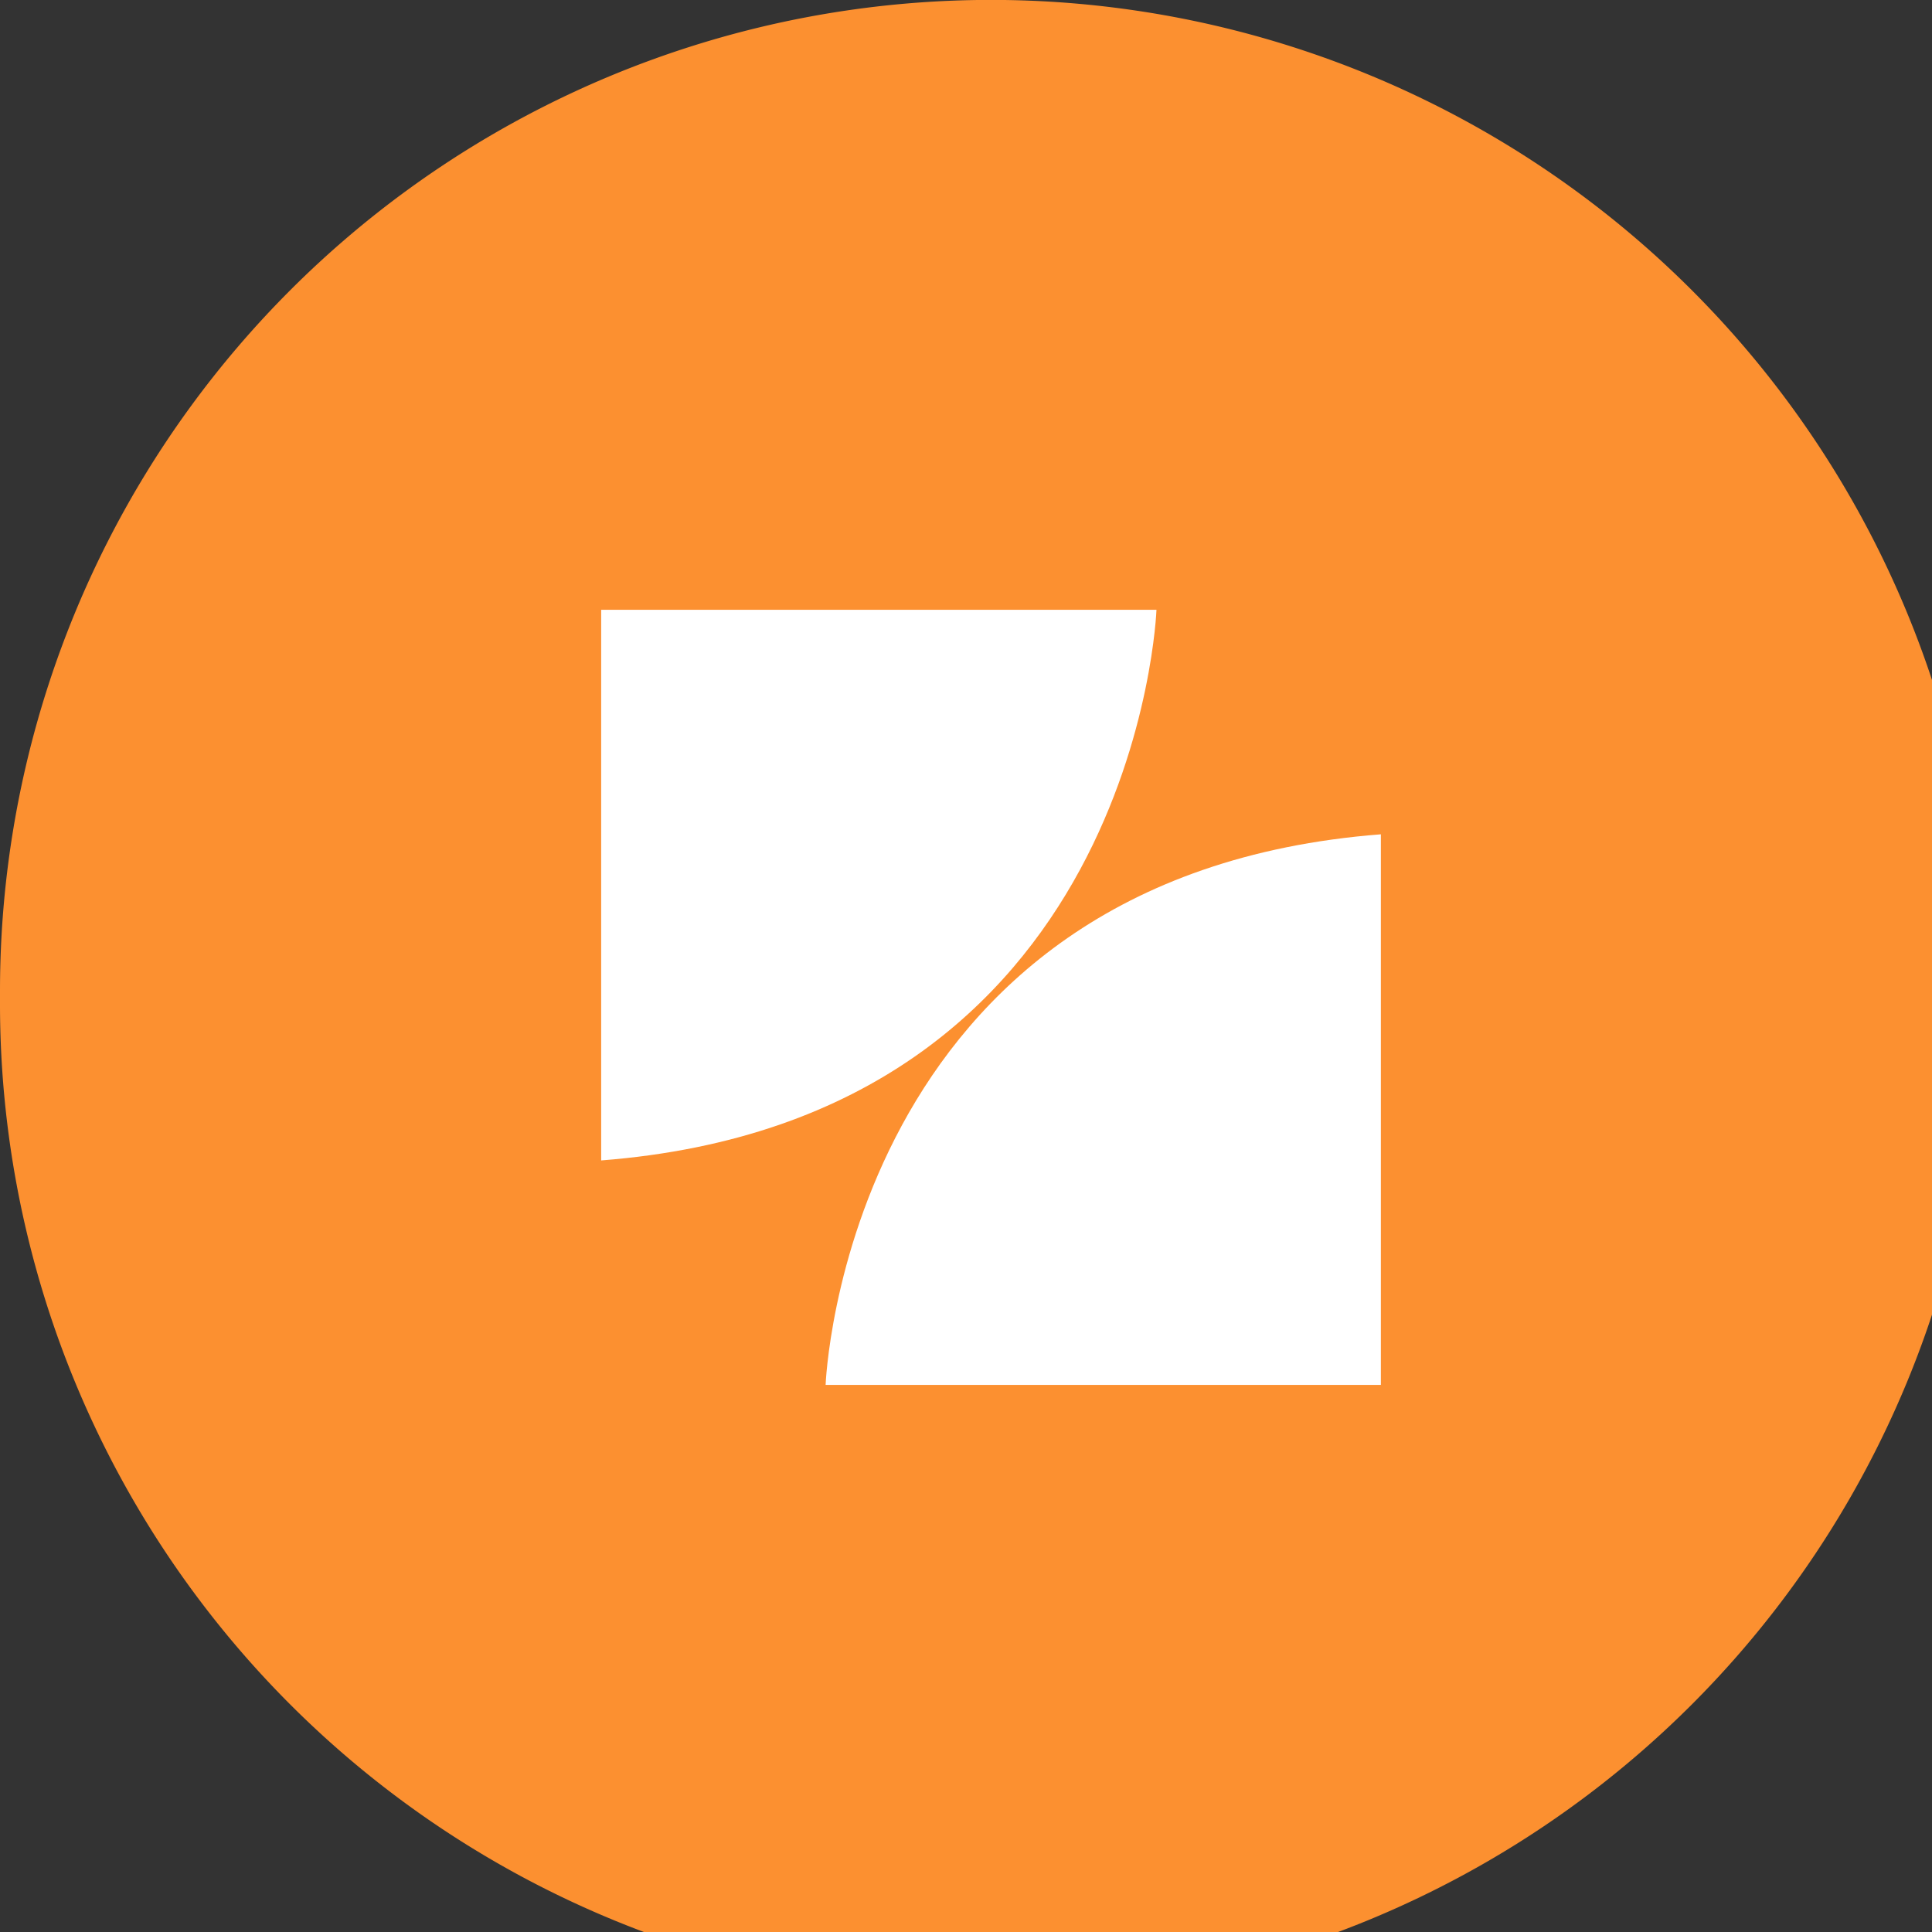 <svg id="Início_-_logo_3" data-name="Início - logo 3" xmlns="http://www.w3.org/2000/svg" xmlns:xlink="http://www.w3.org/1999/xlink" width="80" height="80" viewBox="0 0 80 80">
  <rect x="0" y="0" width="80" height="80" fill="#333333" stroke="none"/>
  <defs>
    <clipPath id="clip-path">
      <rect id="Retângulo_659" data-name="Retângulo 659" width="80" height="80" fill="none"/>
    </clipPath>
  </defs>
  <g id="Grupo_1694" data-name="Grupo 1694" transform="translate(0 0)" clip-path="url(#clip-path)">
    <path id="Caminho_2157" data-name="Caminho 2157" d="M41.036,82.6h0A41.035,41.035,0,0,1,0,41.562v-.528a41.036,41.036,0,0,1,82.073,0v.528A41.037,41.037,0,0,1,41.036,82.6" transform="translate(0 -0.001)" fill="#fc9030"/>
    <path id="Caminho_2158" data-name="Caminho 2158" d="M34.412,11.583s-.767,21.077-22.994,22.8v-22.8" transform="translate(13.475 13.668)" fill="#fff"/>
    <path id="Caminho_2159" data-name="Caminho 2159" d="M15.681,38.648s.765-21.077,22.992-22.8v22.8" transform="translate(18.506 18.699)" fill="#fff"/>
  </g>
</svg>
